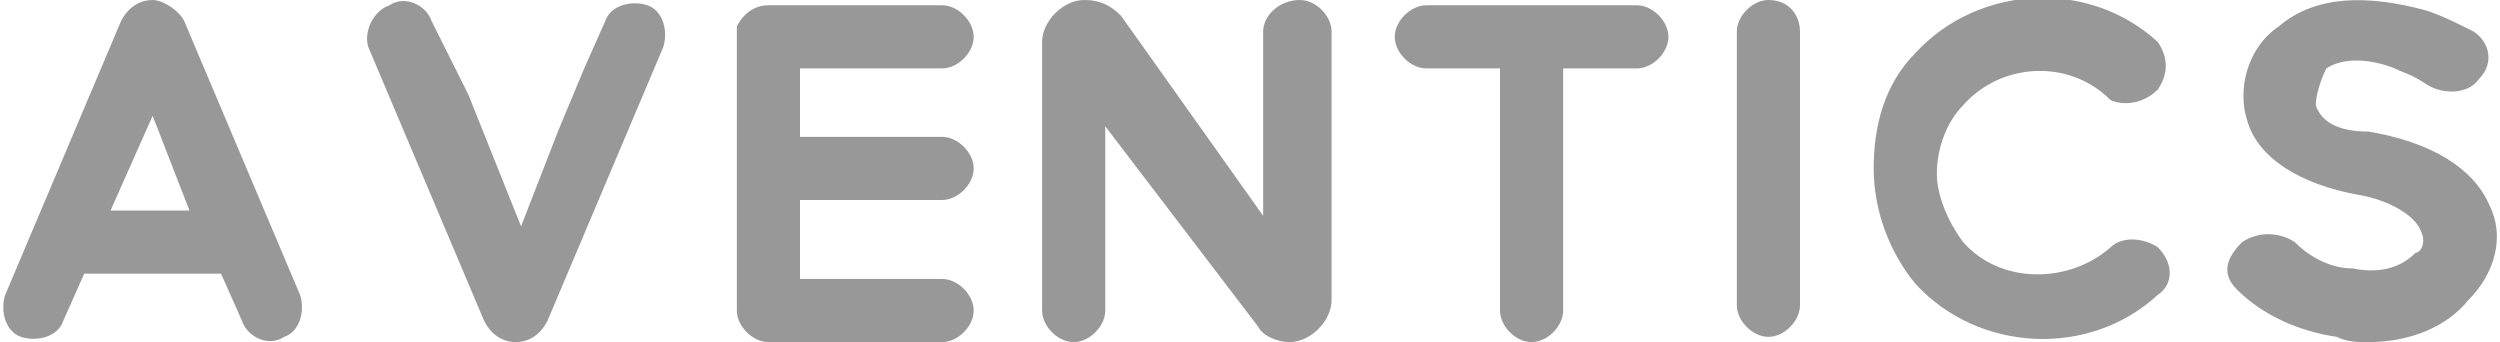 <?xml version="1.0" encoding="UTF-8"?> <svg xmlns="http://www.w3.org/2000/svg" xmlns:xlink="http://www.w3.org/1999/xlink" version="1.1" id="Layer_1" x="0px" y="0px" width="47.5px" height="6.5px" viewBox="0 0 47.5 6.5" style="enable-background:new 0 0 47.5 6.5;" xml:space="preserve"> <style type="text/css"> .st0{fill:#989898;} </style> <path id="XMLID_00000181808327402513487940000000341125131001589423_" class="st0" d="M28.5,1.3v4.6c0,0.3,0.3,0.6,0.6,0.6 c0.3,0,0.6-0.3,0.6-0.6V1.3h1.4c0.3,0,0.6-0.3,0.6-0.6s-0.3-0.6-0.6-0.6h-4c-0.3,0-0.6,0.3-0.6,0.6s0.3,0.6,0.6,0.6H28.5z"></path> <path id="XMLID_00000076580517391412926920000006701980475256776612_" class="st0" d="M34.2,0.6C34.2,0.3,34,0,33.6,0 C33.3,0,33,0.3,33,0.6v5.2c0,0.3,0.3,0.6,0.6,0.6s0.6-0.3,0.6-0.6L34.2,0.6L34.2,0.6z"></path> <path id="XMLID_00000016795786174823968380000010176712635957459348_" class="st0" d="M17.9,3.8c0.3,0,0.6-0.3,0.6-0.6 s-0.3-0.6-0.6-0.6h-2.7V1.3h2.7c0.3,0,0.6-0.3,0.6-0.6s-0.3-0.6-0.6-0.6h-3.3c-0.3,0-0.5,0.2-0.6,0.4c0,0.1,0,0.2,0,0.2v5.2 c0,0.3,0.3,0.6,0.6,0.6h3.3c0.3,0,0.6-0.3,0.6-0.6c0-0.3-0.3-0.6-0.6-0.6h-2.7V3.8H17.9z"></path> <path id="XMLID_00000142168514934161650380000000684250560713338545_" class="st0" d="M40.1,4.7L40.1,4.7c-0.8,0.7-2.1,0.7-2.8-0.1 c-0.3-0.4-0.5-0.9-0.5-1.3c0-0.5,0.2-1,0.5-1.3c0.7-0.8,2-0.9,2.8-0.1l0,0C40.3,2,40.7,2,41,1.7c0.2-0.3,0.2-0.6,0-0.9 c-1.3-1.2-3.4-1.1-4.6,0.2c-0.6,0.6-0.8,1.4-0.8,2.2s0.3,1.6,0.8,2.2c1.2,1.3,3.3,1.4,4.6,0.2c0.3-0.2,0.3-0.6,0-0.9 C40.7,4.5,40.3,4.5,40.1,4.7"></path> <path id="XMLID_00000132766603568503134950000008836765165157969334_" class="st0" d="M45,6.5c-0.2,0-0.4,0-0.6-0.1 C43.7,6.3,43,6,42.5,5.5c-0.3-0.3-0.2-0.6,0.1-0.9c0.3-0.2,0.7-0.2,1,0c0.3,0.3,0.7,0.5,1.1,0.5c0.5,0.1,0.9,0,1.2-0.3 c0.1,0,0.2-0.2,0.1-0.4c-0.1-0.3-0.6-0.6-1.2-0.7c-1.1-0.2-1.9-0.7-2.1-1.4c-0.2-0.6,0-1.4,0.6-1.8C44-0.1,45-0.1,46.1,0.2 c0.3,0.1,0.5,0.2,0.9,0.4c0.3,0.2,0.4,0.6,0.1,0.9c-0.2,0.3-0.7,0.3-1,0.1s-0.4-0.2-0.6-0.3c-0.5-0.2-1-0.2-1.3,0 C44.1,1.5,44,1.8,44,2c0.1,0.3,0.4,0.5,1,0.5c1.2,0.2,2,0.7,2.3,1.4c0.3,0.6,0.1,1.3-0.4,1.8C46.5,6.2,45.8,6.5,45,6.5"></path> <path id="XMLID_00000003095813863776884310000009852337661366479267_" class="st0" d="M2.1,4l0.8-1.8L3.6,4H2.1z M5.7,5.6L3.5,0.4 C3.4,0.2,3.1,0,2.9,0C2.6,0,2.4,0.2,2.3,0.4L0.1,5.6C0,5.9,0.1,6.3,0.4,6.4c0.3,0.1,0.7,0,0.8-0.3l0.4-0.9h2.6l0.4,0.9 c0.1,0.3,0.5,0.5,0.8,0.3C5.7,6.3,5.8,5.9,5.7,5.6"></path> <path id="XMLID_00000124874342046060746870000007484874811104253871_" class="st0" d="M23.9,6.2c0.1,0.2,0.4,0.3,0.6,0.3 c0.4,0,0.8-0.4,0.8-0.8V0.6C25.3,0.3,25,0,24.7,0C24.3,0,24,0.3,24,0.6v3.5l0,0l0,0l0,0l0,0l0,0l-2.7-3.8l0,0 C21.1,0.1,20.9,0,20.6,0c-0.4,0-0.8,0.4-0.8,0.8v5.1c0,0.3,0.3,0.6,0.6,0.6c0.3,0,0.6-0.3,0.6-0.6V2.4l0,0l0,0L23.9,6.2z"></path> <path id="XMLID_00000109015408825767484270000017071820803658266280_" class="st0" d="M10.6,2.5L9.9,4.3l-1-2.5L8.2,0.4 C8.1,0.1,7.7-0.1,7.4,0.1C7.1,0.2,6.9,0.6,7,0.9l2.2,5.2c0.1,0.2,0.3,0.4,0.6,0.4s0.5-0.2,0.6-0.4l2.2-5.2c0.1-0.3,0-0.7-0.3-0.8 s-0.7,0-0.8,0.3l-0.4,0.9"></path> </svg> 